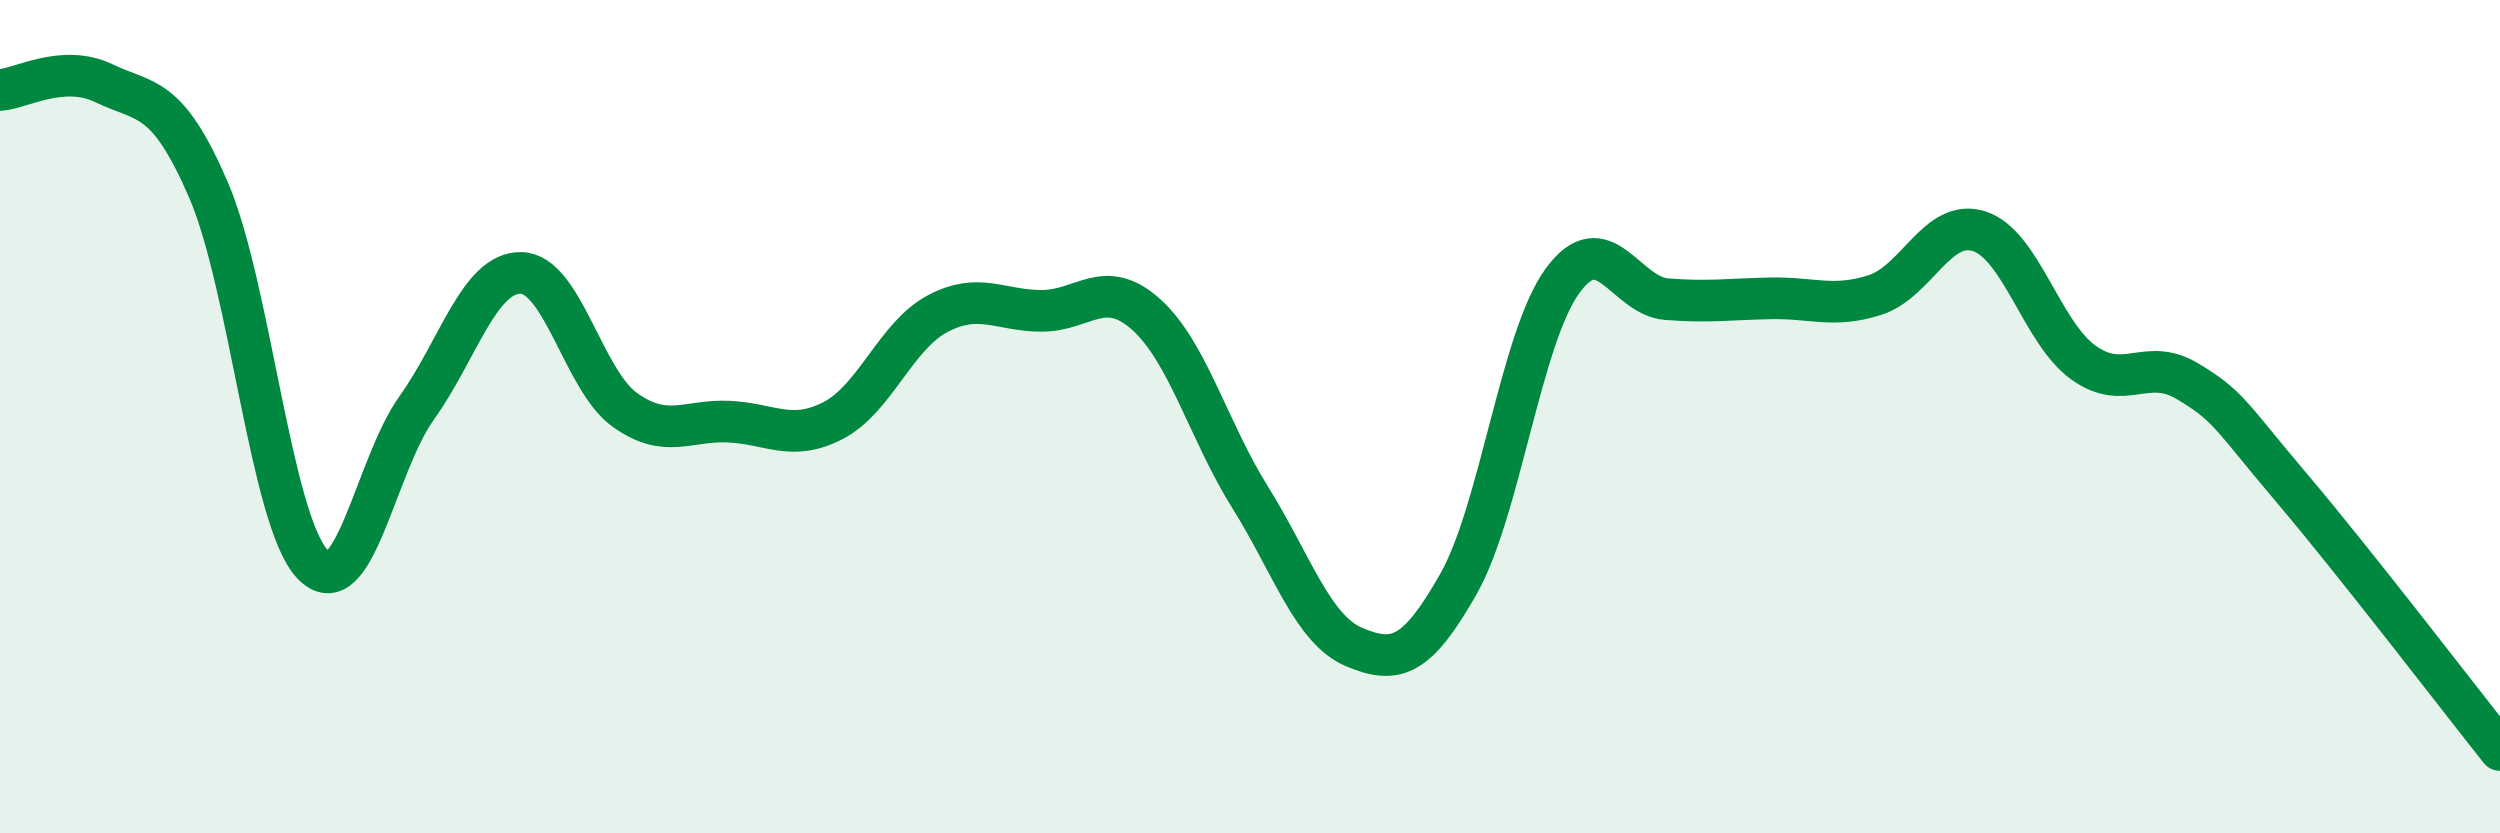 
    <svg width="60" height="20" viewBox="0 0 60 20" xmlns="http://www.w3.org/2000/svg">
      <path
        d="M 0,2.16 C 0.5,2.13 1.5,1.52 2.5,2 C 3.5,2.48 4,2.24 5,4.55 C 6,6.86 6.5,12.49 7.5,13.54 C 8.5,14.59 9,11.19 10,9.79 C 11,8.39 11.5,6.54 12.5,6.55 C 13.5,6.56 14,9.13 15,9.84 C 16,10.55 16.5,10.07 17.5,10.12 C 18.5,10.17 19,10.61 20,10.09 C 21,9.57 21.5,8.06 22.5,7.53 C 23.5,7 24,7.46 25,7.46 C 26,7.46 26.5,6.65 27.5,7.54 C 28.5,8.43 29,10.33 30,11.93 C 31,13.53 31.5,15.11 32.5,15.53 C 33.5,15.95 34,15.78 35,14.02 C 36,12.26 36.5,8.11 37.5,6.74 C 38.5,5.37 39,7.1 40,7.18 C 41,7.26 41.5,7.18 42.5,7.16 C 43.5,7.14 44,7.4 45,7.08 C 46,6.76 46.5,5.23 47.5,5.55 C 48.5,5.87 49,7.98 50,8.7 C 51,9.42 51.5,8.55 52.5,9.15 C 53.5,9.75 53.5,9.94 55,11.71 C 56.5,13.48 59,16.74 60,18L60 20L0 20Z"
        fill="#008740"
        opacity="0.1"
        stroke-linecap="round"
        stroke-linejoin="round"
      />
      <path
        d="M 0,2.16 C 0.5,2.13 1.5,1.52 2.5,2 C 3.5,2.48 4,2.24 5,4.55 C 6,6.86 6.5,12.49 7.5,13.54 C 8.5,14.59 9,11.19 10,9.79 C 11,8.39 11.5,6.54 12.5,6.55 C 13.5,6.56 14,9.13 15,9.84 C 16,10.55 16.5,10.07 17.5,10.12 C 18.5,10.17 19,10.61 20,10.09 C 21,9.57 21.5,8.06 22.5,7.53 C 23.5,7 24,7.46 25,7.46 C 26,7.46 26.5,6.65 27.5,7.54 C 28.5,8.43 29,10.33 30,11.93 C 31,13.53 31.5,15.11 32.5,15.53 C 33.5,15.95 34,15.78 35,14.02 C 36,12.26 36.5,8.11 37.5,6.74 C 38.5,5.37 39,7.1 40,7.18 C 41,7.26 41.5,7.18 42.5,7.16 C 43.5,7.14 44,7.4 45,7.08 C 46,6.76 46.5,5.23 47.5,5.55 C 48.5,5.87 49,7.98 50,8.7 C 51,9.42 51.5,8.55 52.5,9.15 C 53.5,9.75 53.5,9.94 55,11.71 C 56.5,13.48 59,16.74 60,18"
        stroke="#008740"
        stroke-width="1"
        fill="none"
        stroke-linecap="round"
        stroke-linejoin="round"
      />
    </svg>
  